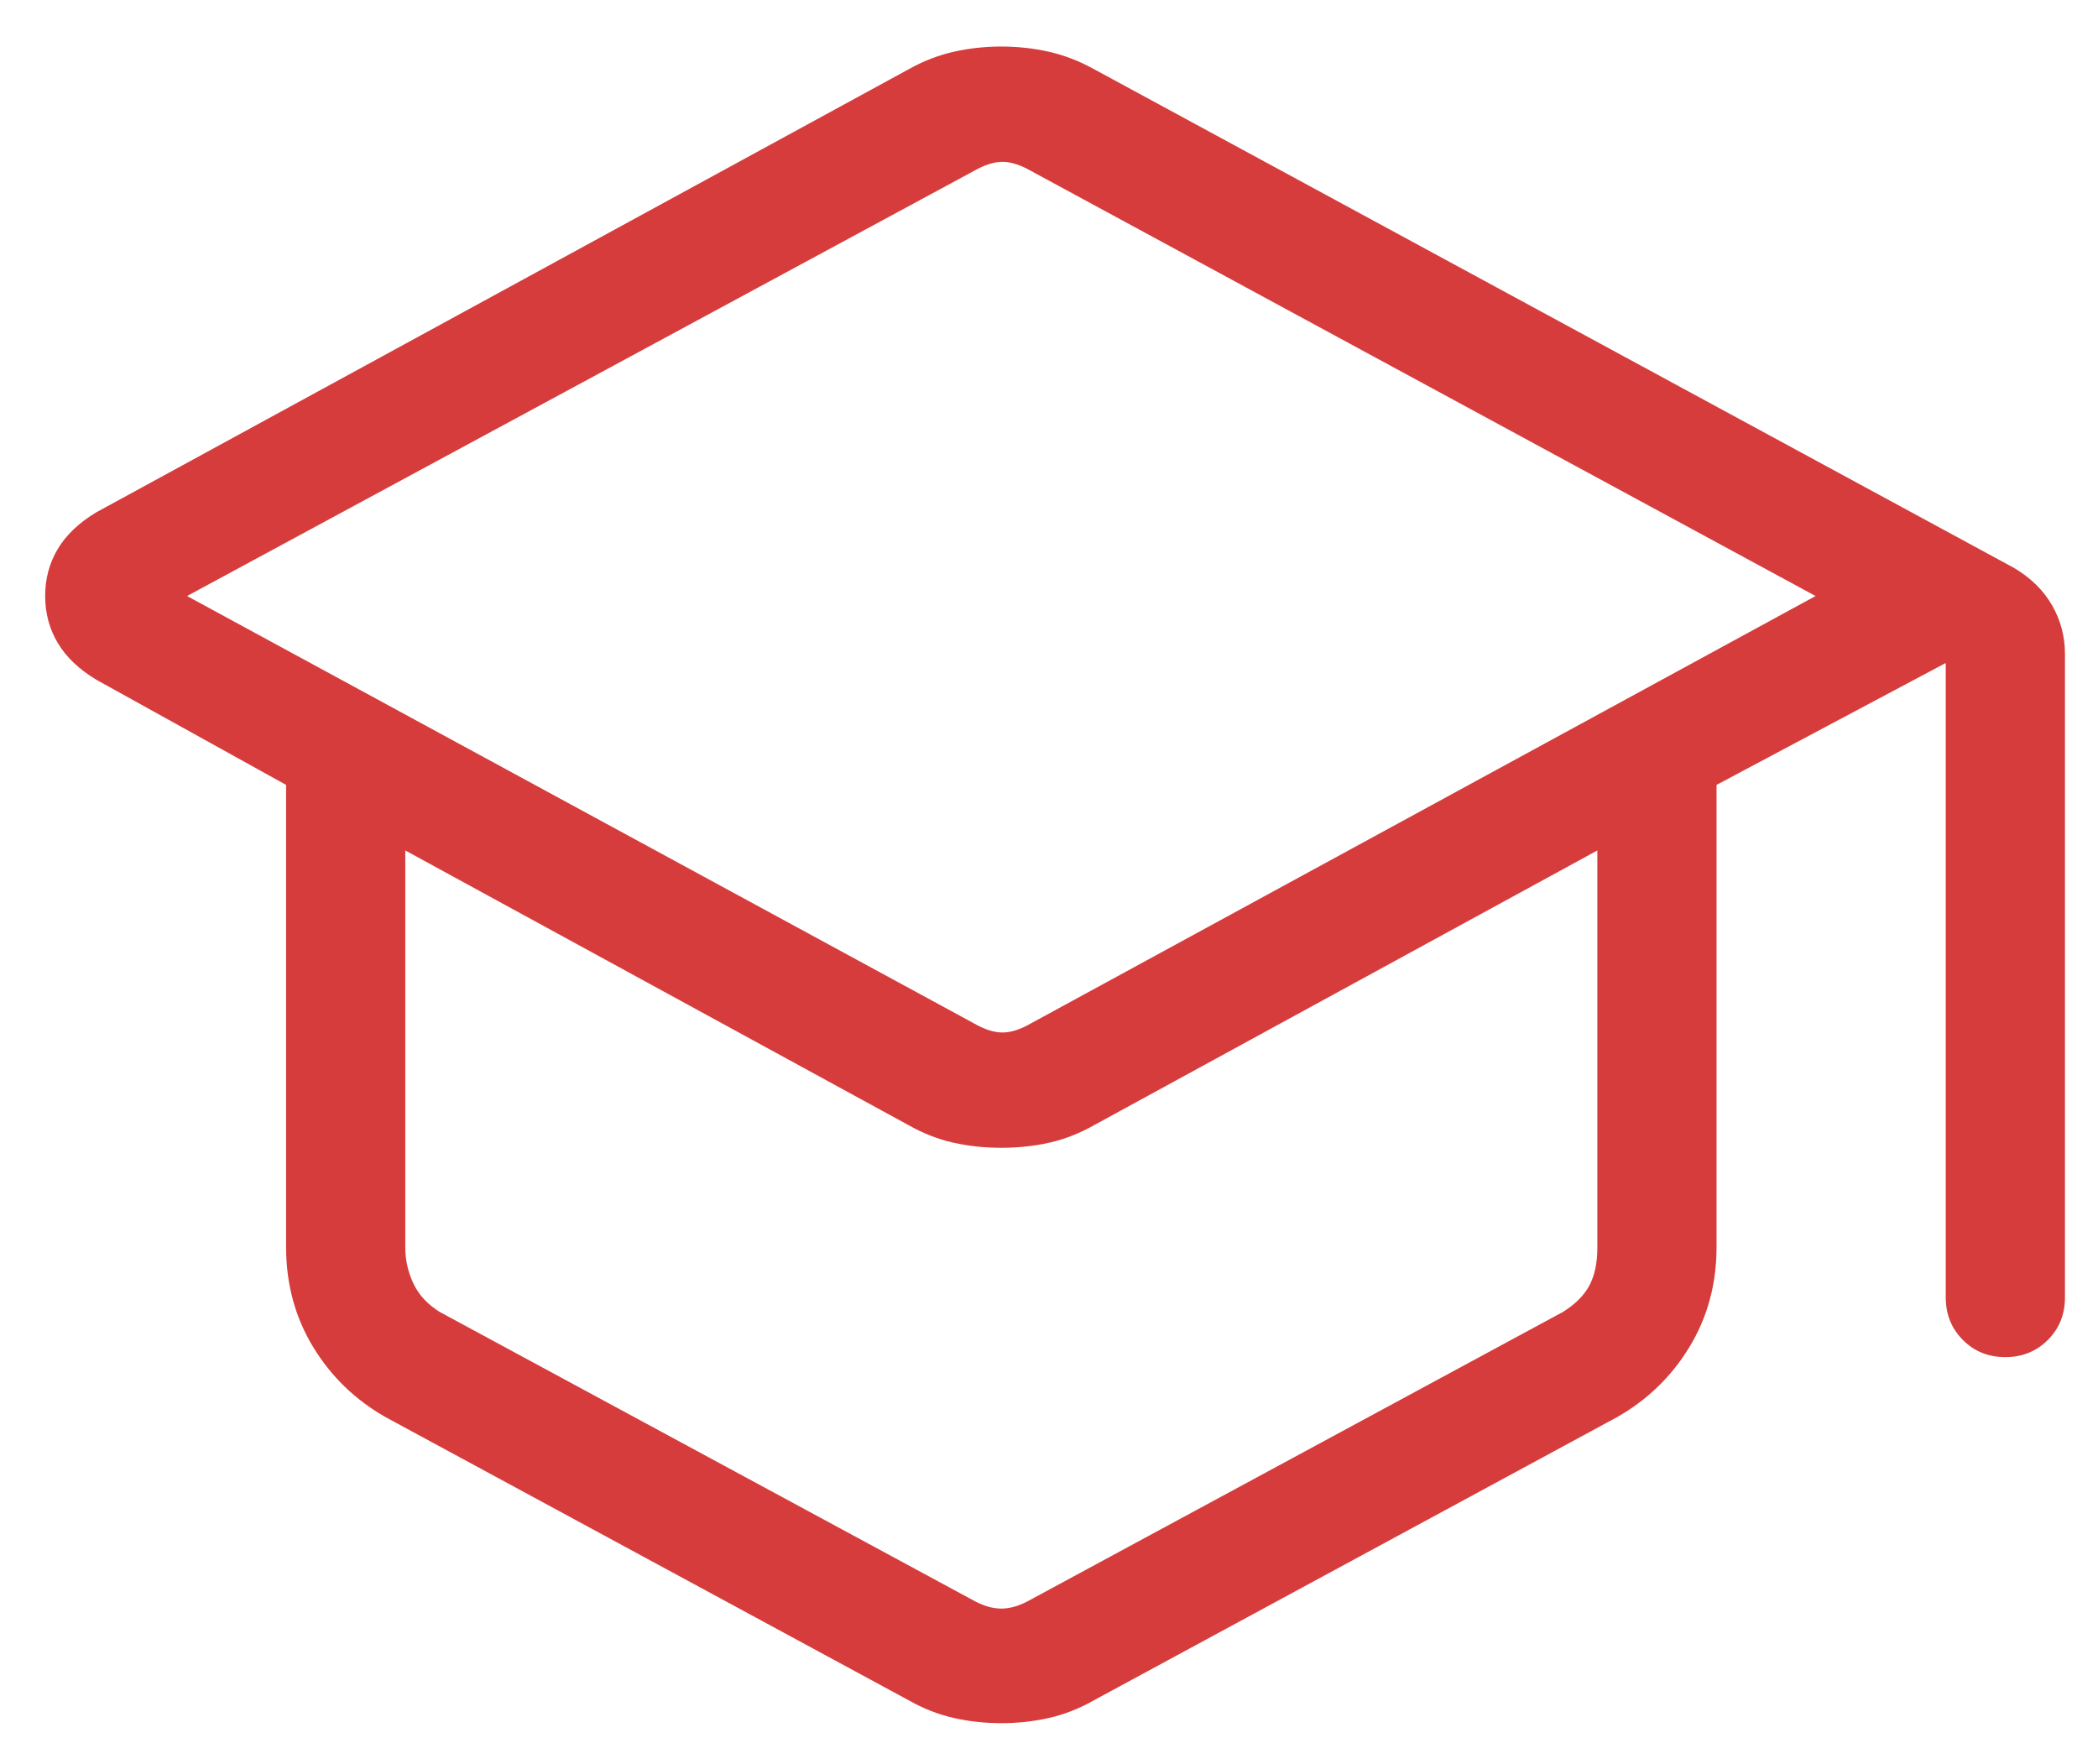 <svg xmlns="http://www.w3.org/2000/svg" width="44" height="37" viewBox="0 0 44 37" fill="none"><path d="M8.096 29.726C7.455 29.364 6.945 28.871 6.567 28.249C6.189 27.626 6 26.928 6 26.154V16.461L2.019 14.255C1.657 14.037 1.387 13.78 1.211 13.484C1.035 13.189 0.947 12.86 0.947 12.499C0.947 12.138 1.035 11.809 1.211 11.514C1.387 11.219 1.657 10.963 2.019 10.745L19.07 1.445C19.372 1.277 19.685 1.157 20.007 1.084C20.33 1.012 20.661 0.976 21 0.976C21.339 0.976 21.67 1.012 21.992 1.084C22.315 1.157 22.628 1.276 22.932 1.444L42.236 11.909C42.588 12.117 42.855 12.379 43.036 12.693C43.217 13.008 43.307 13.347 43.307 13.711V27.211C43.307 27.566 43.188 27.862 42.948 28.102C42.708 28.342 42.411 28.462 42.056 28.462C41.701 28.462 41.404 28.342 41.166 28.102C40.927 27.862 40.807 27.566 40.807 27.211V13.904L36 16.461V26.154C36 26.928 35.811 27.626 35.432 28.249C35.054 28.871 34.545 29.364 33.904 29.726L22.942 35.659C22.632 35.835 22.315 35.959 21.992 36.031C21.67 36.103 21.339 36.139 21 36.139C20.661 36.139 20.33 36.103 20.007 36.031C19.685 35.959 19.368 35.835 19.057 35.659L8.096 29.726ZM20.423 21.461C20.647 21.59 20.847 21.654 21.024 21.654C21.2 21.654 21.401 21.59 21.625 21.461L38.077 12.5L21.625 3.586C21.401 3.458 21.2 3.394 21.024 3.394C20.847 3.394 20.647 3.458 20.423 3.586L3.923 12.5L20.423 21.461ZM20.375 33.543C20.599 33.672 20.807 33.736 21 33.736C21.192 33.736 21.401 33.672 21.625 33.543L32.779 27.514C33.035 27.354 33.22 27.17 33.332 26.961C33.444 26.753 33.5 26.489 33.5 26.168V17.836L22.957 23.591C22.646 23.768 22.33 23.892 22.009 23.964C21.689 24.036 21.352 24.072 21 24.072C20.647 24.072 20.311 24.036 19.991 23.964C19.67 23.892 19.354 23.768 19.043 23.591L8.5 17.836V26.168C8.5 26.425 8.556 26.673 8.668 26.914C8.78 27.154 8.964 27.354 9.221 27.514L20.375 33.543Z" fill="#D63C3C"></path></svg>